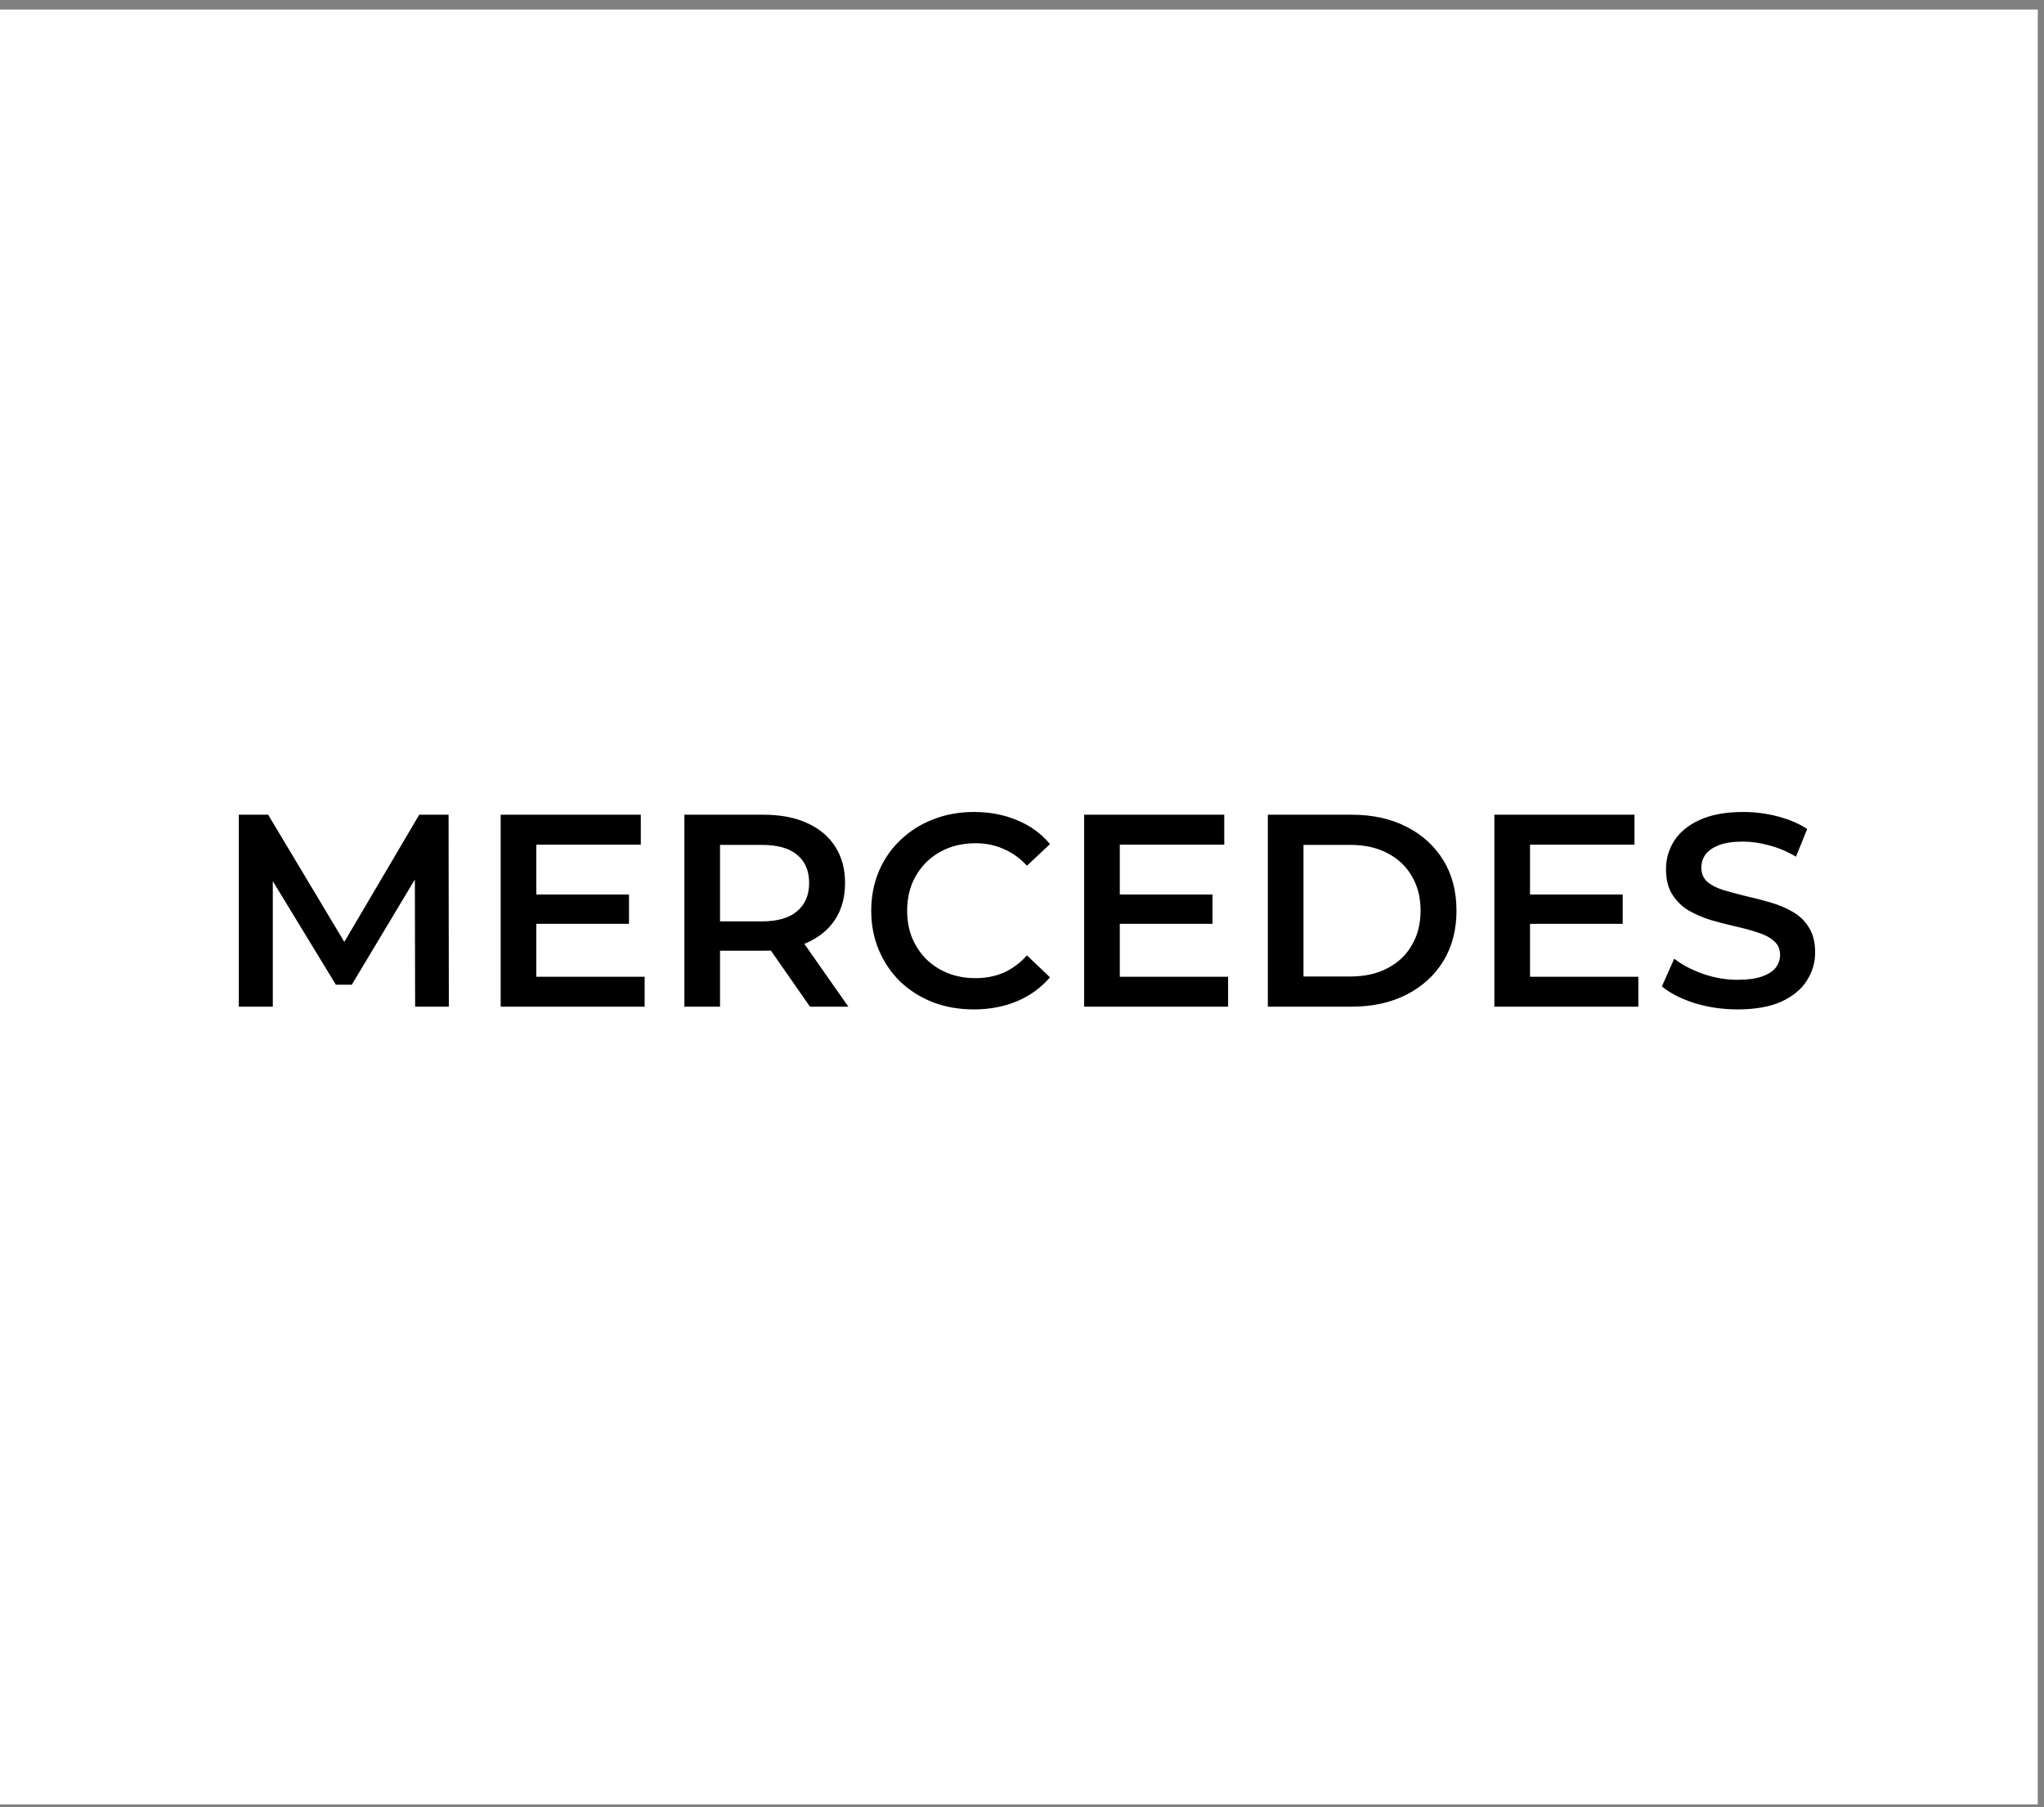 <svg xmlns:xlink="http://www.w3.org/1999/xlink" width="164" height="145" viewBox="0 0 164 145" fill="none" xmlns="http://www.w3.org/2000/svg">
<rect x="0" y="0" width="164" height="145" fill="#808080" stroke="none"/>
<rect width="163.5" height="144" transform="translate(0 0.765)" fill="white"/>
<path d="M19.161 80.765V65.365H21.515L28.247 76.607H27.015L33.637 65.365H35.991L36.013 80.765H33.307L33.285 69.611H33.857L28.225 79.005H26.949L21.229 69.611H21.889V80.765H19.161ZM42.812 71.767H50.468V74.121H42.812V71.767ZM43.032 78.367H51.722V80.765H40.172V65.365H51.414V67.763H43.032V78.367ZM54.911 80.765V65.365H61.247C62.611 65.365 63.777 65.585 64.745 66.025C65.727 66.465 66.483 67.096 67.011 67.917C67.539 68.738 67.803 69.714 67.803 70.843C67.803 71.972 67.539 72.948 67.011 73.769C66.483 74.576 65.727 75.199 64.745 75.639C63.777 76.064 62.611 76.277 61.247 76.277H56.495L57.771 74.979V80.765H54.911ZM64.987 80.765L61.093 75.177H64.151L68.067 80.765H64.987ZM57.771 75.287L56.495 73.923H61.115C62.376 73.923 63.322 73.652 63.953 73.109C64.598 72.566 64.921 71.811 64.921 70.843C64.921 69.86 64.598 69.105 63.953 68.577C63.322 68.049 62.376 67.785 61.115 67.785H56.495L57.771 66.377V75.287ZM78.131 80.985C76.957 80.985 75.865 80.794 74.853 80.413C73.855 80.017 72.983 79.467 72.235 78.763C71.501 78.044 70.929 77.201 70.519 76.233C70.108 75.265 69.903 74.209 69.903 73.065C69.903 71.921 70.108 70.865 70.519 69.897C70.929 68.929 71.509 68.093 72.257 67.389C73.005 66.67 73.877 66.12 74.875 65.739C75.872 65.343 76.965 65.145 78.153 65.145C79.414 65.145 80.565 65.365 81.607 65.805C82.648 66.23 83.528 66.868 84.247 67.719L82.399 69.457C81.841 68.856 81.218 68.408 80.529 68.115C79.839 67.807 79.091 67.653 78.285 67.653C77.478 67.653 76.737 67.785 76.063 68.049C75.403 68.313 74.823 68.687 74.325 69.171C73.841 69.655 73.459 70.227 73.181 70.887C72.917 71.547 72.785 72.273 72.785 73.065C72.785 73.857 72.917 74.583 73.181 75.243C73.459 75.903 73.841 76.475 74.325 76.959C74.823 77.443 75.403 77.817 76.063 78.081C76.737 78.345 77.478 78.477 78.285 78.477C79.091 78.477 79.839 78.33 80.529 78.037C81.218 77.729 81.841 77.267 82.399 76.651L84.247 78.411C83.528 79.247 82.648 79.885 81.607 80.325C80.565 80.765 79.407 80.985 78.131 80.985ZM89.627 71.767H97.283V74.121H89.627V71.767ZM89.847 78.367H98.537V80.765H86.987V65.365H98.229V67.763H89.847V78.367ZM101.725 80.765V65.365H108.457C110.129 65.365 111.596 65.688 112.857 66.333C114.119 66.978 115.101 67.873 115.805 69.017C116.509 70.161 116.861 71.51 116.861 73.065C116.861 74.605 116.509 75.954 115.805 77.113C115.101 78.257 114.119 79.152 112.857 79.797C111.596 80.442 110.129 80.765 108.457 80.765H101.725ZM104.585 78.345H108.325C109.484 78.345 110.481 78.125 111.317 77.685C112.168 77.245 112.821 76.629 113.275 75.837C113.745 75.045 113.979 74.121 113.979 73.065C113.979 71.994 113.745 71.07 113.275 70.293C112.821 69.501 112.168 68.885 111.317 68.445C110.481 68.005 109.484 67.785 108.325 67.785H104.585V78.345ZM122.541 71.767H130.197V74.121H122.541V71.767ZM122.761 78.367H131.451V80.765H119.901V65.365H131.143V67.763H122.761V78.367ZM139.413 80.985C138.211 80.985 137.059 80.816 135.959 80.479C134.859 80.127 133.987 79.68 133.341 79.137L134.331 76.915C134.947 77.399 135.71 77.802 136.619 78.125C137.529 78.448 138.46 78.609 139.413 78.609C140.22 78.609 140.873 78.521 141.371 78.345C141.87 78.169 142.237 77.934 142.471 77.641C142.706 77.333 142.823 76.988 142.823 76.607C142.823 76.138 142.655 75.764 142.317 75.485C141.98 75.192 141.54 74.964 140.997 74.803C140.469 74.627 139.875 74.466 139.215 74.319C138.57 74.172 137.917 74.004 137.257 73.813C136.612 73.608 136.018 73.351 135.475 73.043C134.947 72.72 134.515 72.295 134.177 71.767C133.84 71.239 133.671 70.564 133.671 69.743C133.671 68.907 133.891 68.144 134.331 67.455C134.786 66.751 135.468 66.194 136.377 65.783C137.301 65.358 138.467 65.145 139.875 65.145C140.799 65.145 141.716 65.262 142.625 65.497C143.535 65.732 144.327 66.069 145.001 66.509L144.099 68.731C143.41 68.32 142.699 68.02 141.965 67.829C141.232 67.624 140.528 67.521 139.853 67.521C139.061 67.521 138.416 67.616 137.917 67.807C137.433 67.998 137.074 68.247 136.839 68.555C136.619 68.863 136.509 69.215 136.509 69.611C136.509 70.08 136.671 70.462 136.993 70.755C137.331 71.034 137.763 71.254 138.291 71.415C138.834 71.576 139.435 71.738 140.095 71.899C140.755 72.046 141.408 72.214 142.053 72.405C142.713 72.596 143.307 72.845 143.835 73.153C144.378 73.461 144.811 73.879 145.133 74.407C145.471 74.935 145.639 75.602 145.639 76.409C145.639 77.23 145.412 77.993 144.957 78.697C144.517 79.386 143.835 79.944 142.911 80.369C141.987 80.78 140.821 80.985 139.413 80.985Z" fill="black"/>
</svg>
